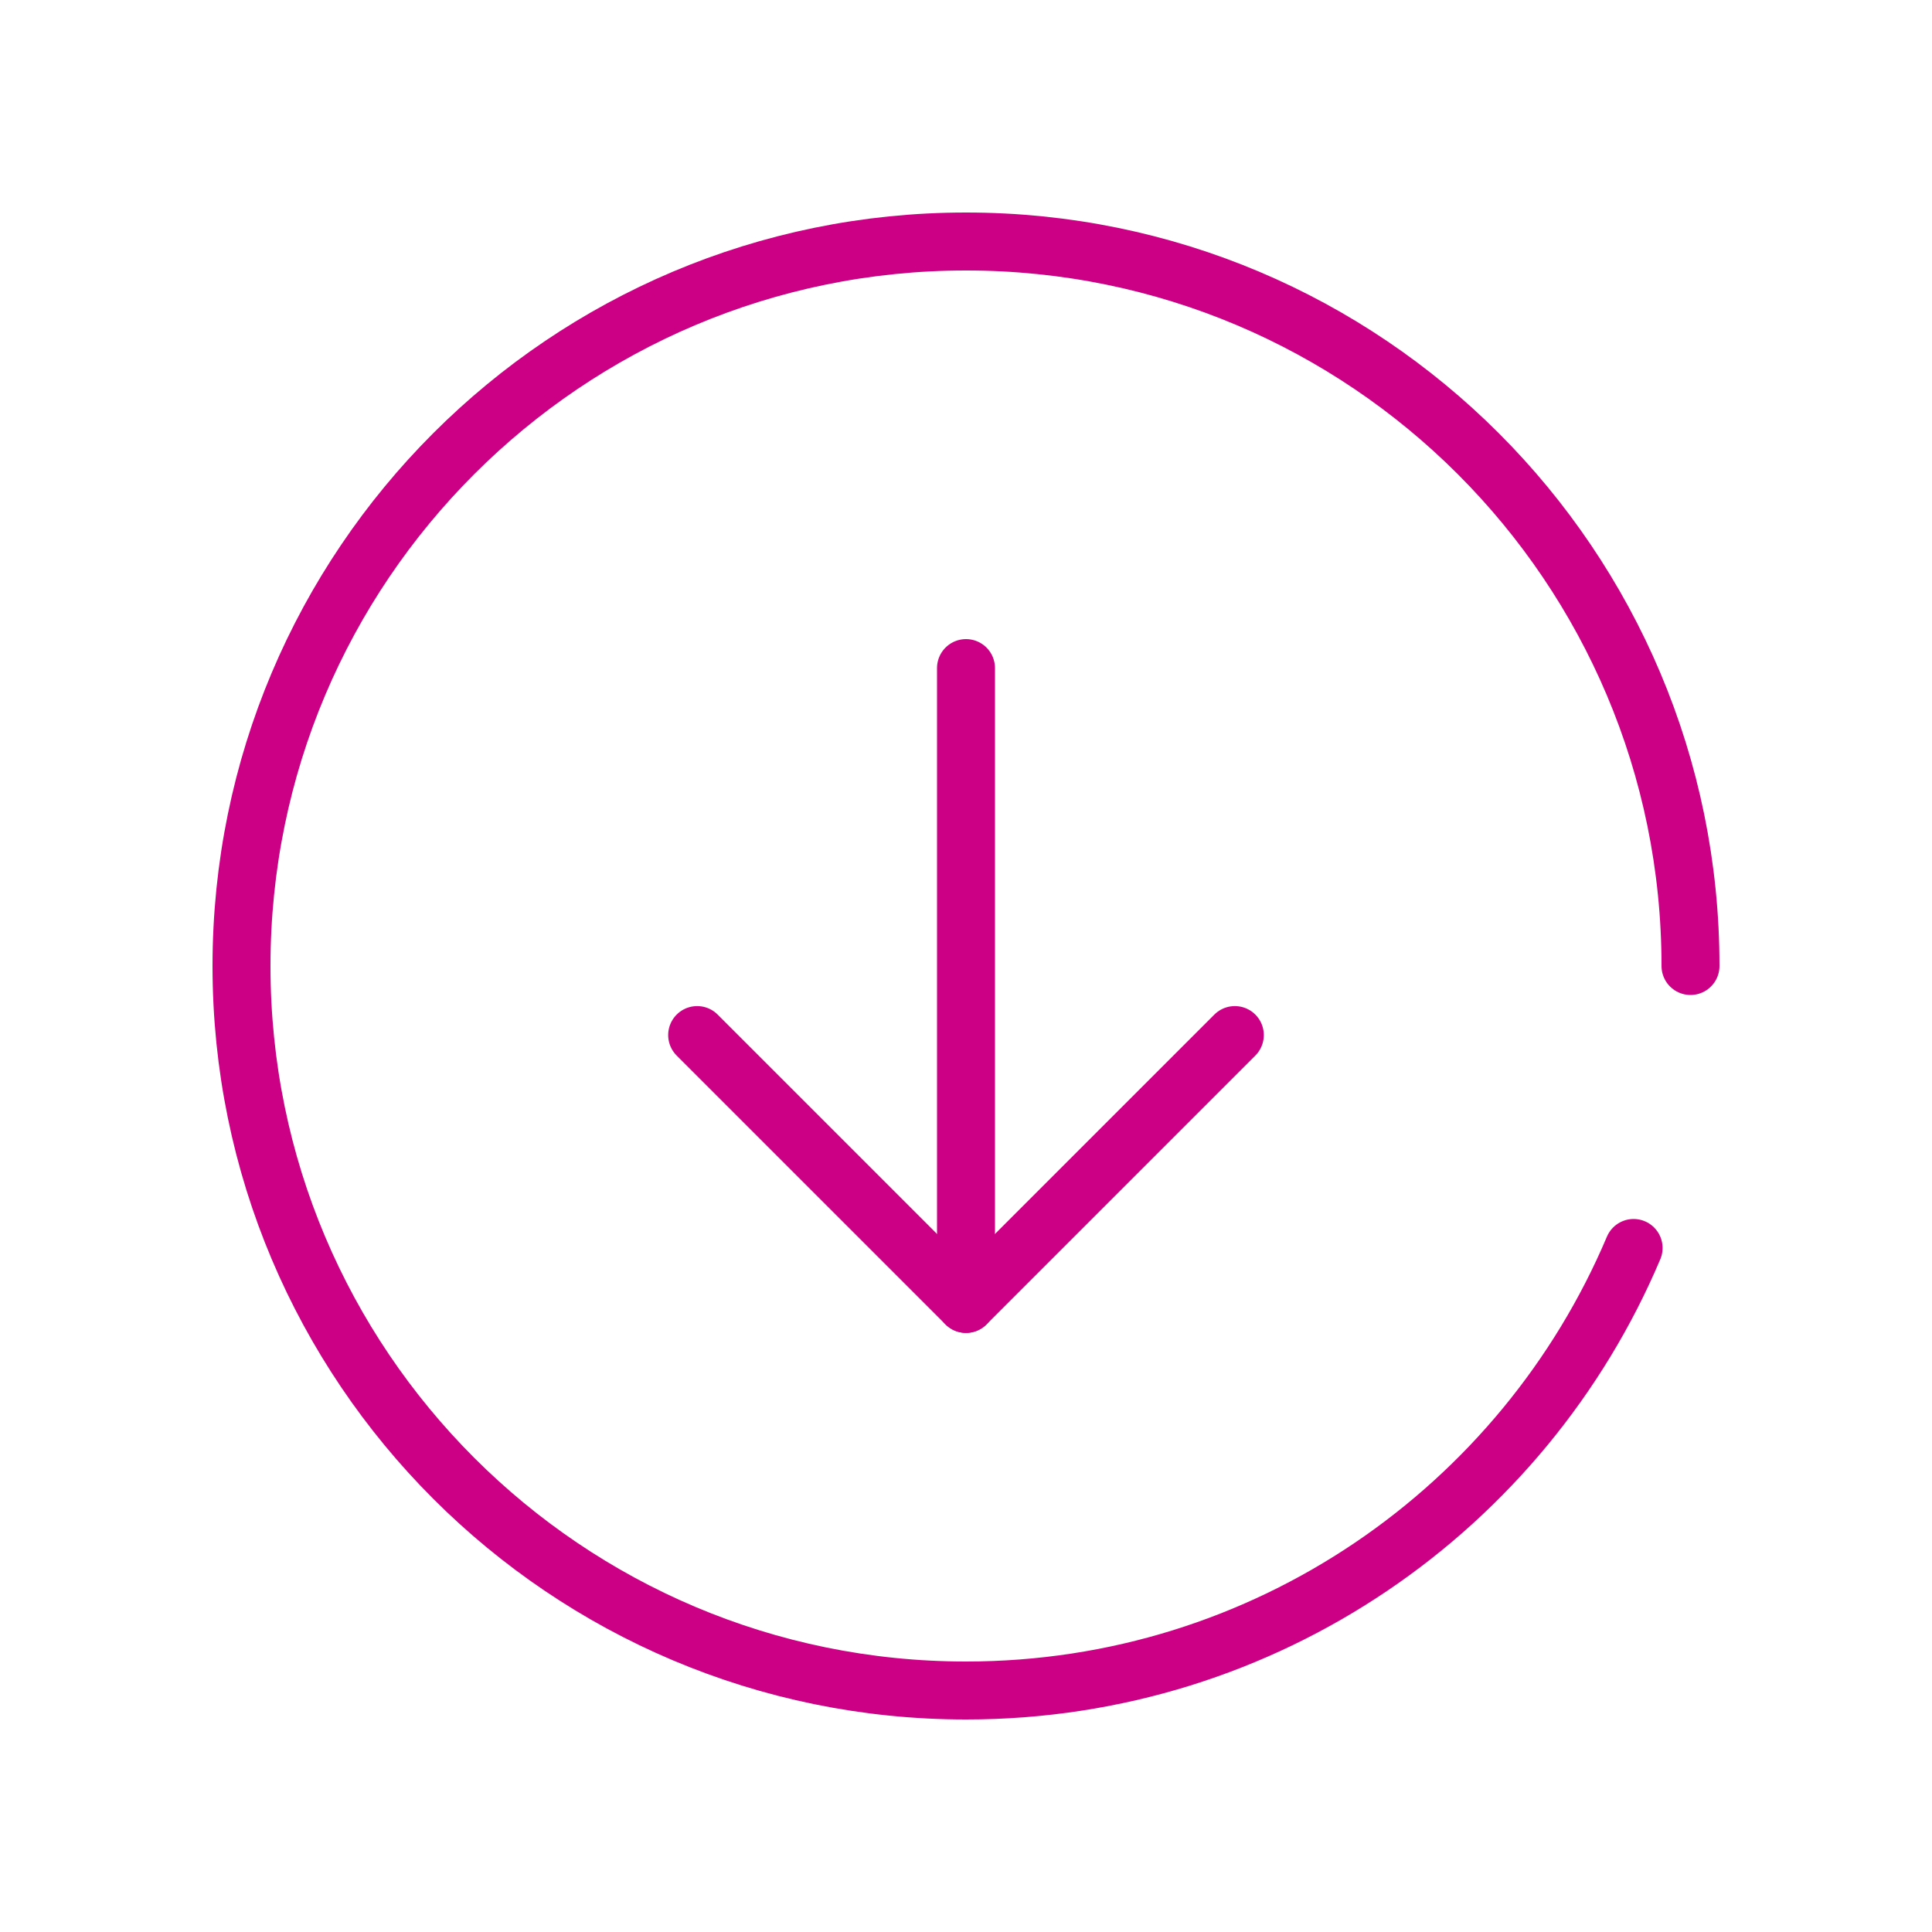 <?xml version="1.0" encoding="UTF-8"?>
<svg id="Layer_1" data-name="Layer 1" xmlns="http://www.w3.org/2000/svg" viewBox="0 0 200 200">
  <defs>
    <style>
      .cls-1 {
        fill: none;
        stroke: #cb0084;
        stroke-linecap: round;
        stroke-linejoin: round;
        stroke-width: 6px;
      }
    </style>
  </defs>
  <path class="cls-1" d="m169.11,129.19c-11.39,26.92-38.04,45.81-69.11,45.81-41.42,0-75-33.58-75-75S58.58,25,100,25s75,33.58,75,75"/>
  <g>
    <line class="cls-1" x1="100" y1="69.16" x2="100" y2="134.98"/>
    <polyline class="cls-1" points="127.83 107.15 100 134.98 72.17 107.15"/>
  </g>
</svg>